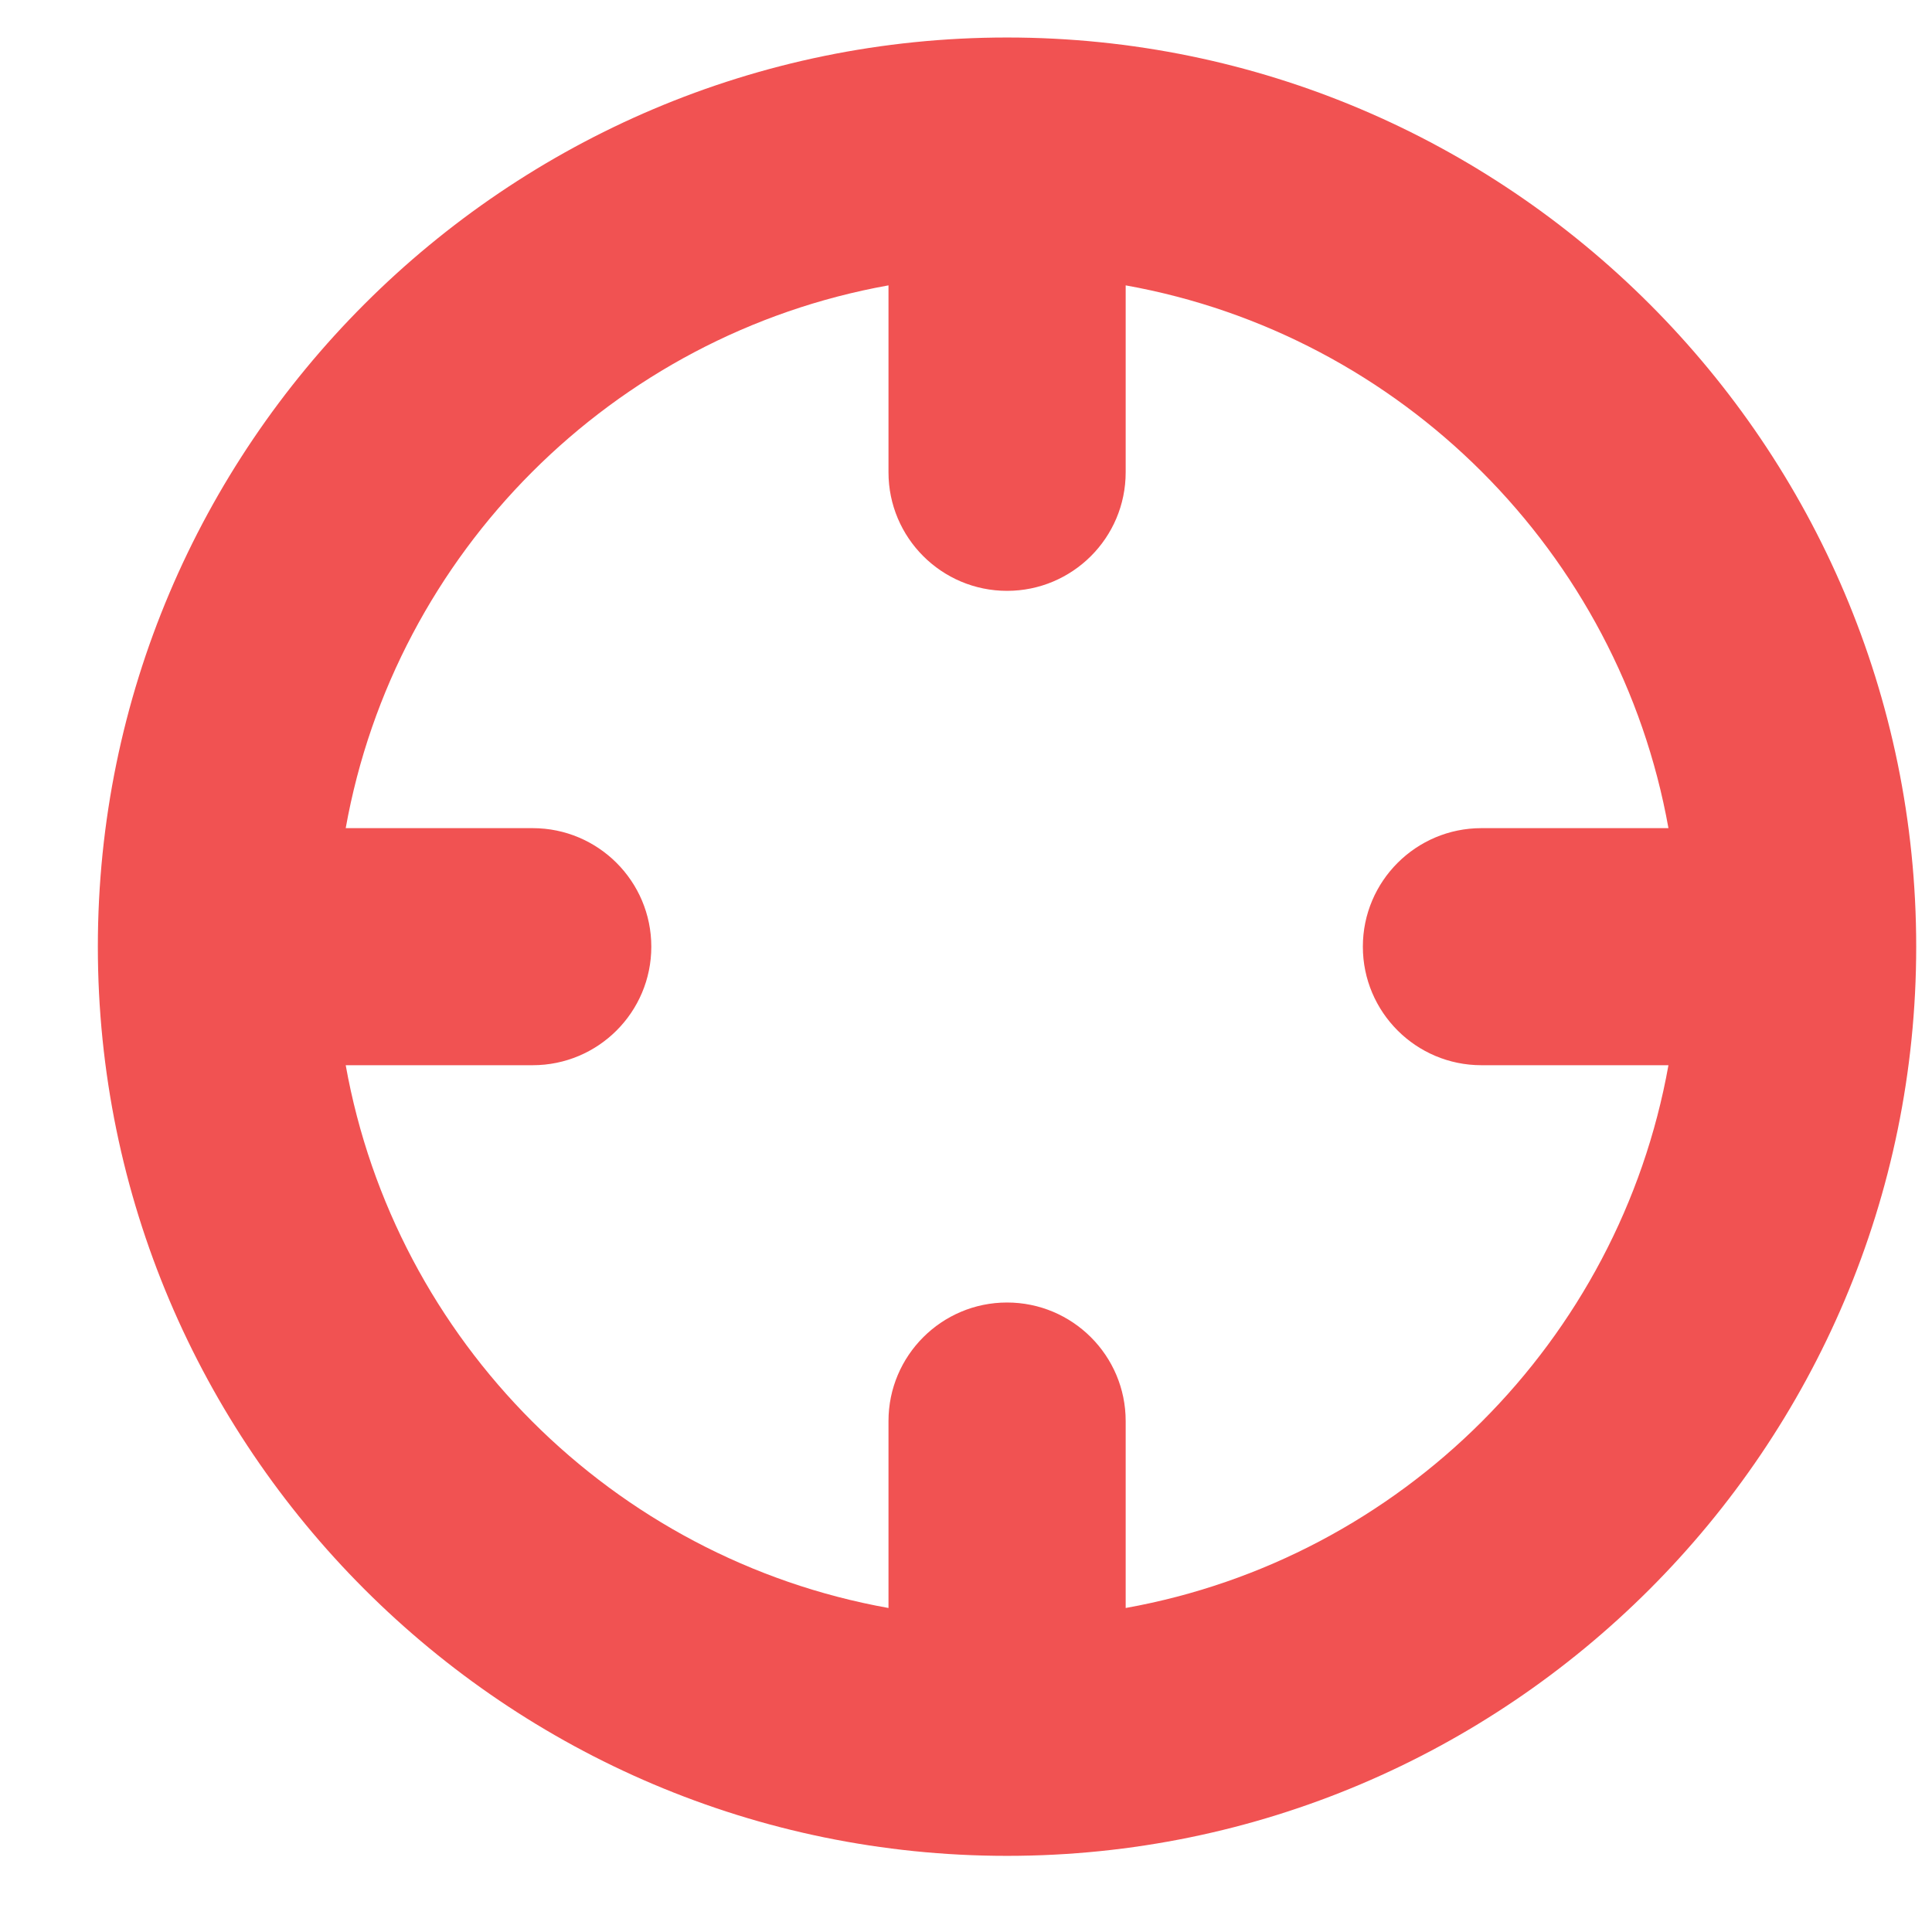 <svg width="17" height="17" viewBox="0 0 17 17" fill="none" xmlns="http://www.w3.org/2000/svg">
<path d="M8.861 0.33C4.45 0.33 0.861 3.919 0.861 8.33C0.861 12.741 4.45 16.33 8.861 16.33C13.272 16.33 16.861 12.741 16.861 8.33C16.861 3.919 13.273 0.33 8.861 0.33ZM9.905 14.149V12.504C9.905 11.928 9.437 11.461 8.861 11.461C8.286 11.461 7.818 11.928 7.818 12.504V14.149C5.393 13.715 3.476 11.799 3.042 9.373H4.687C5.264 9.373 5.731 8.906 5.731 8.33C5.731 7.754 5.263 7.287 4.687 7.287H3.042C3.476 4.861 5.393 2.945 7.818 2.511V4.156C7.818 4.732 8.286 5.199 8.861 5.199C9.437 5.199 9.905 4.732 9.905 4.156V2.511C12.33 2.945 14.247 4.861 14.681 7.287H13.035C12.46 7.287 11.992 7.754 11.992 8.33C11.992 8.906 12.46 9.373 13.035 9.373H14.681C14.247 11.799 12.33 13.715 9.905 14.149Z" fill="#F15252"/>
</svg>
